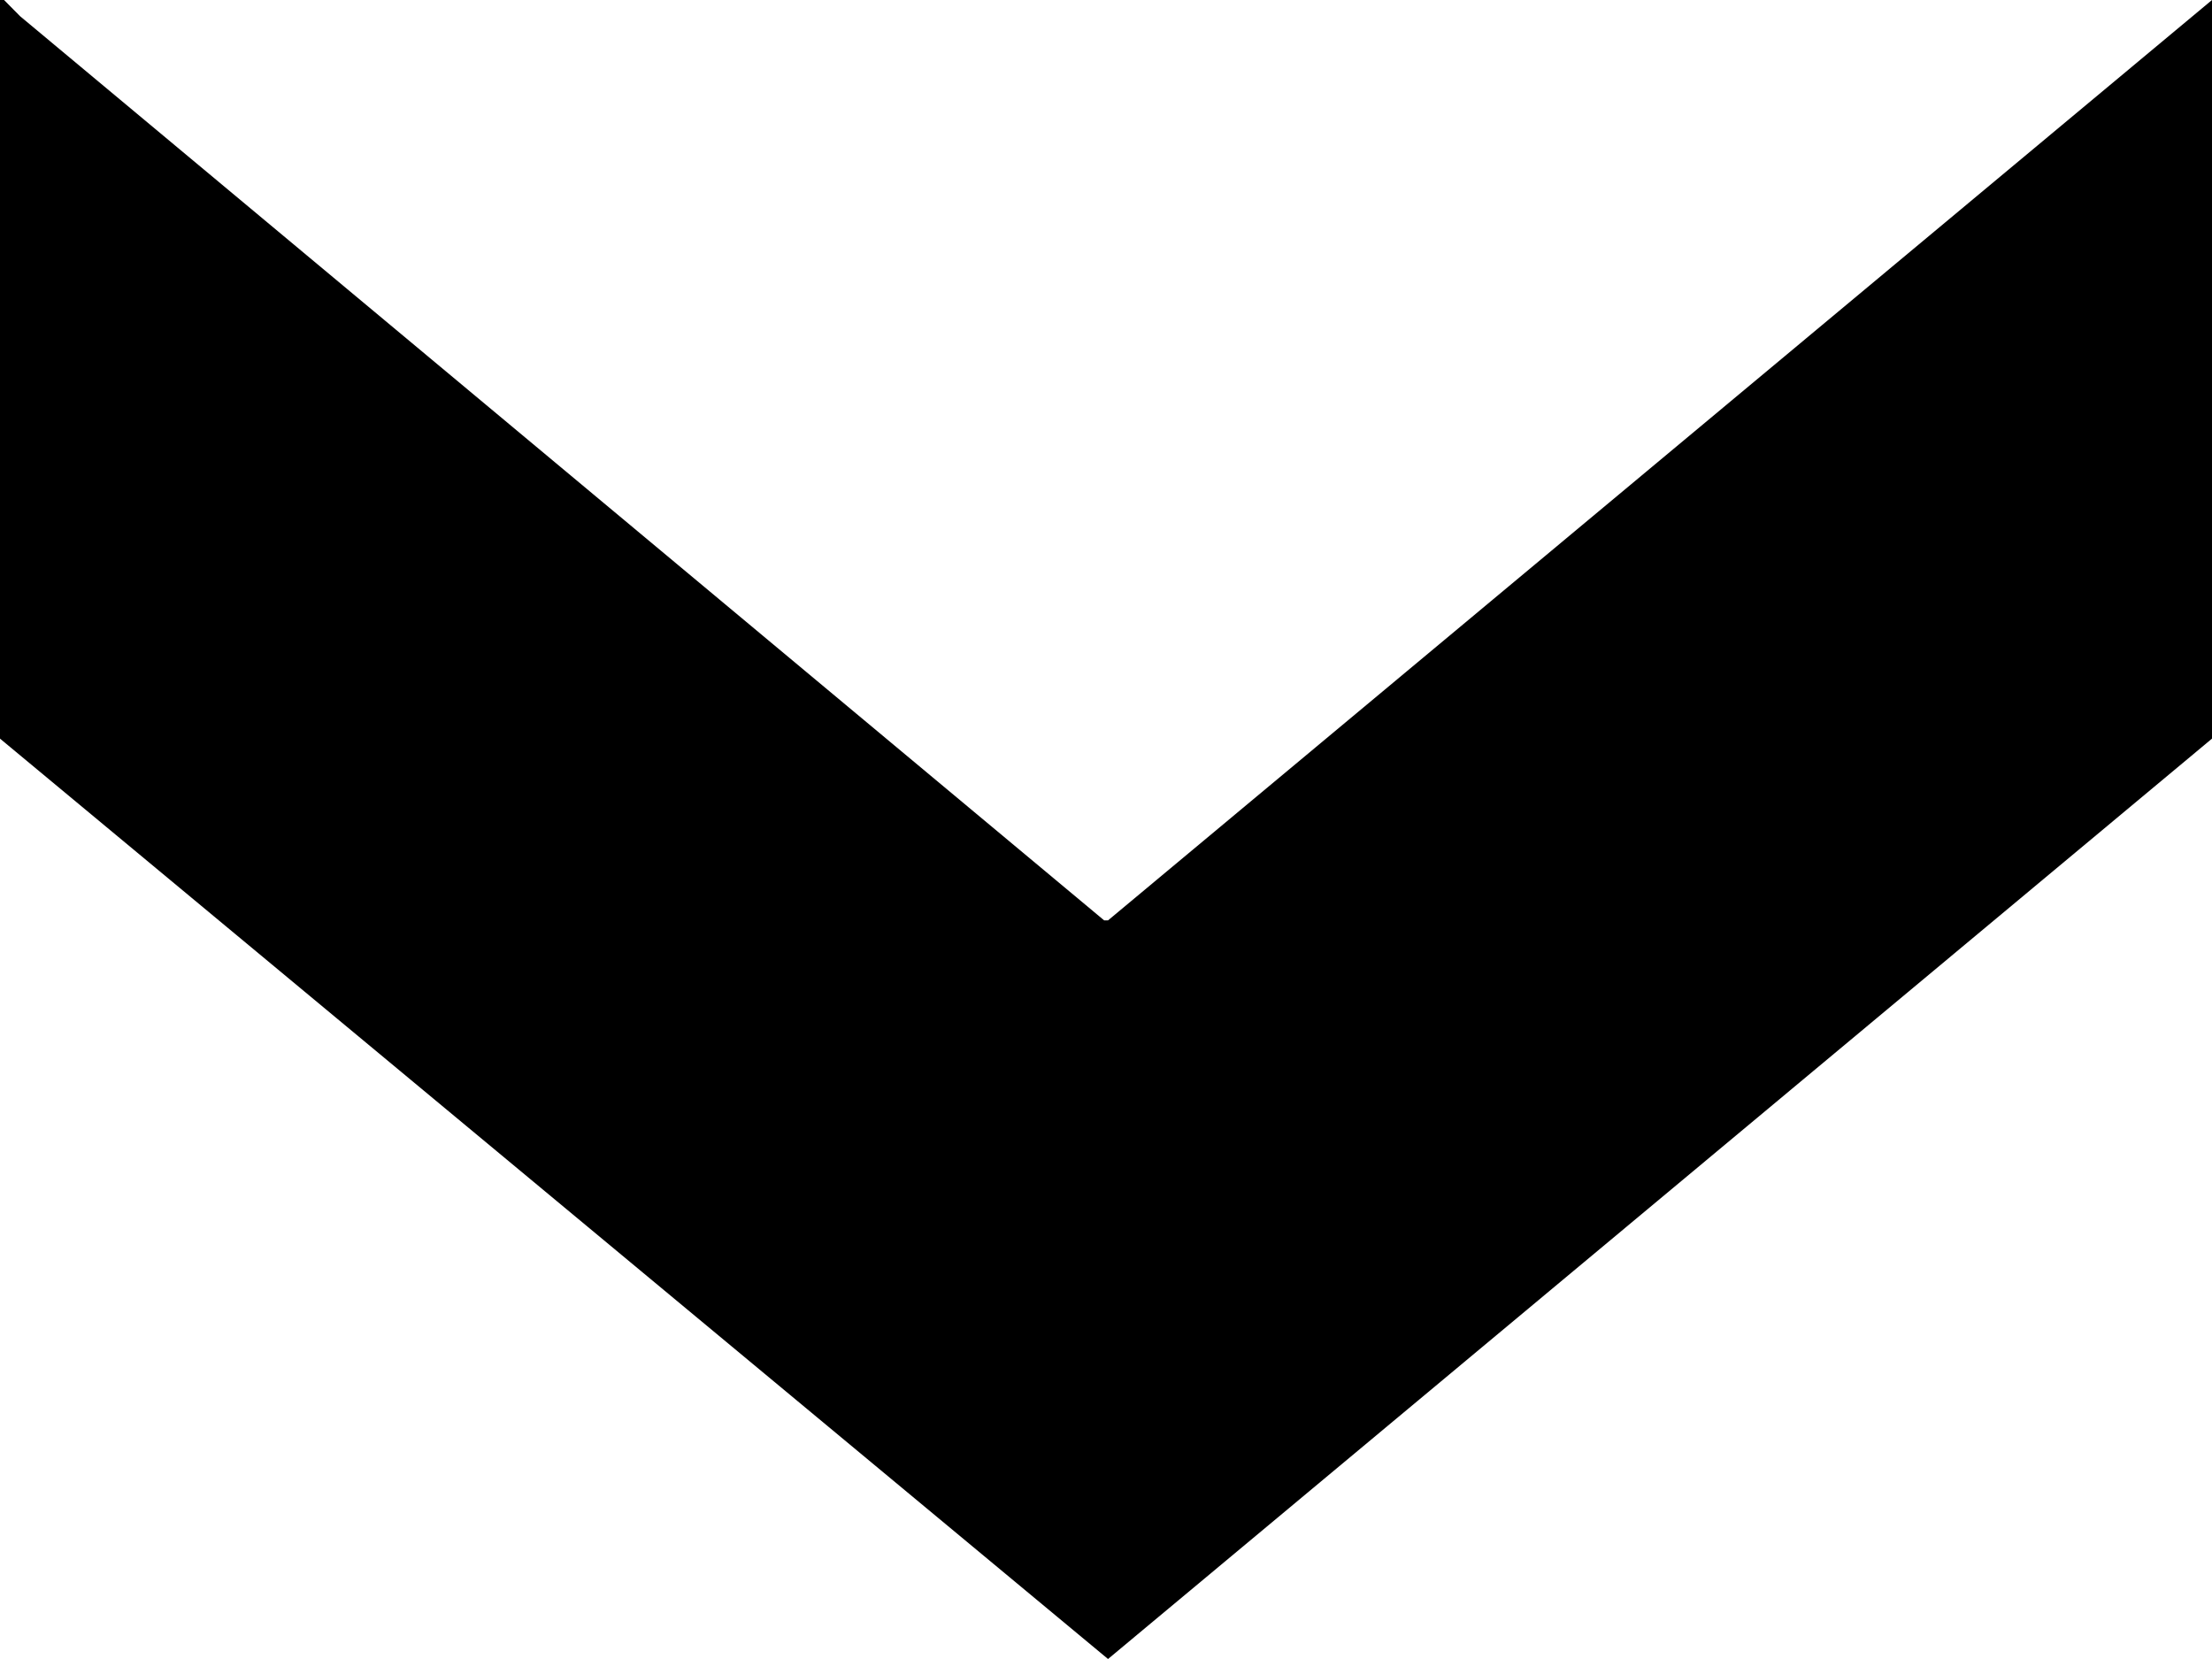 <svg width="12" height="9" viewBox="0 0 12 9" fill="none" xmlns="http://www.w3.org/2000/svg">
    <path d="M12 0V4.007L6.011 9L0 4.007V0H0.022L0.109 0.088L5.99 4.993H6.011L12 0Z"
          fill="black"/>
</svg>
